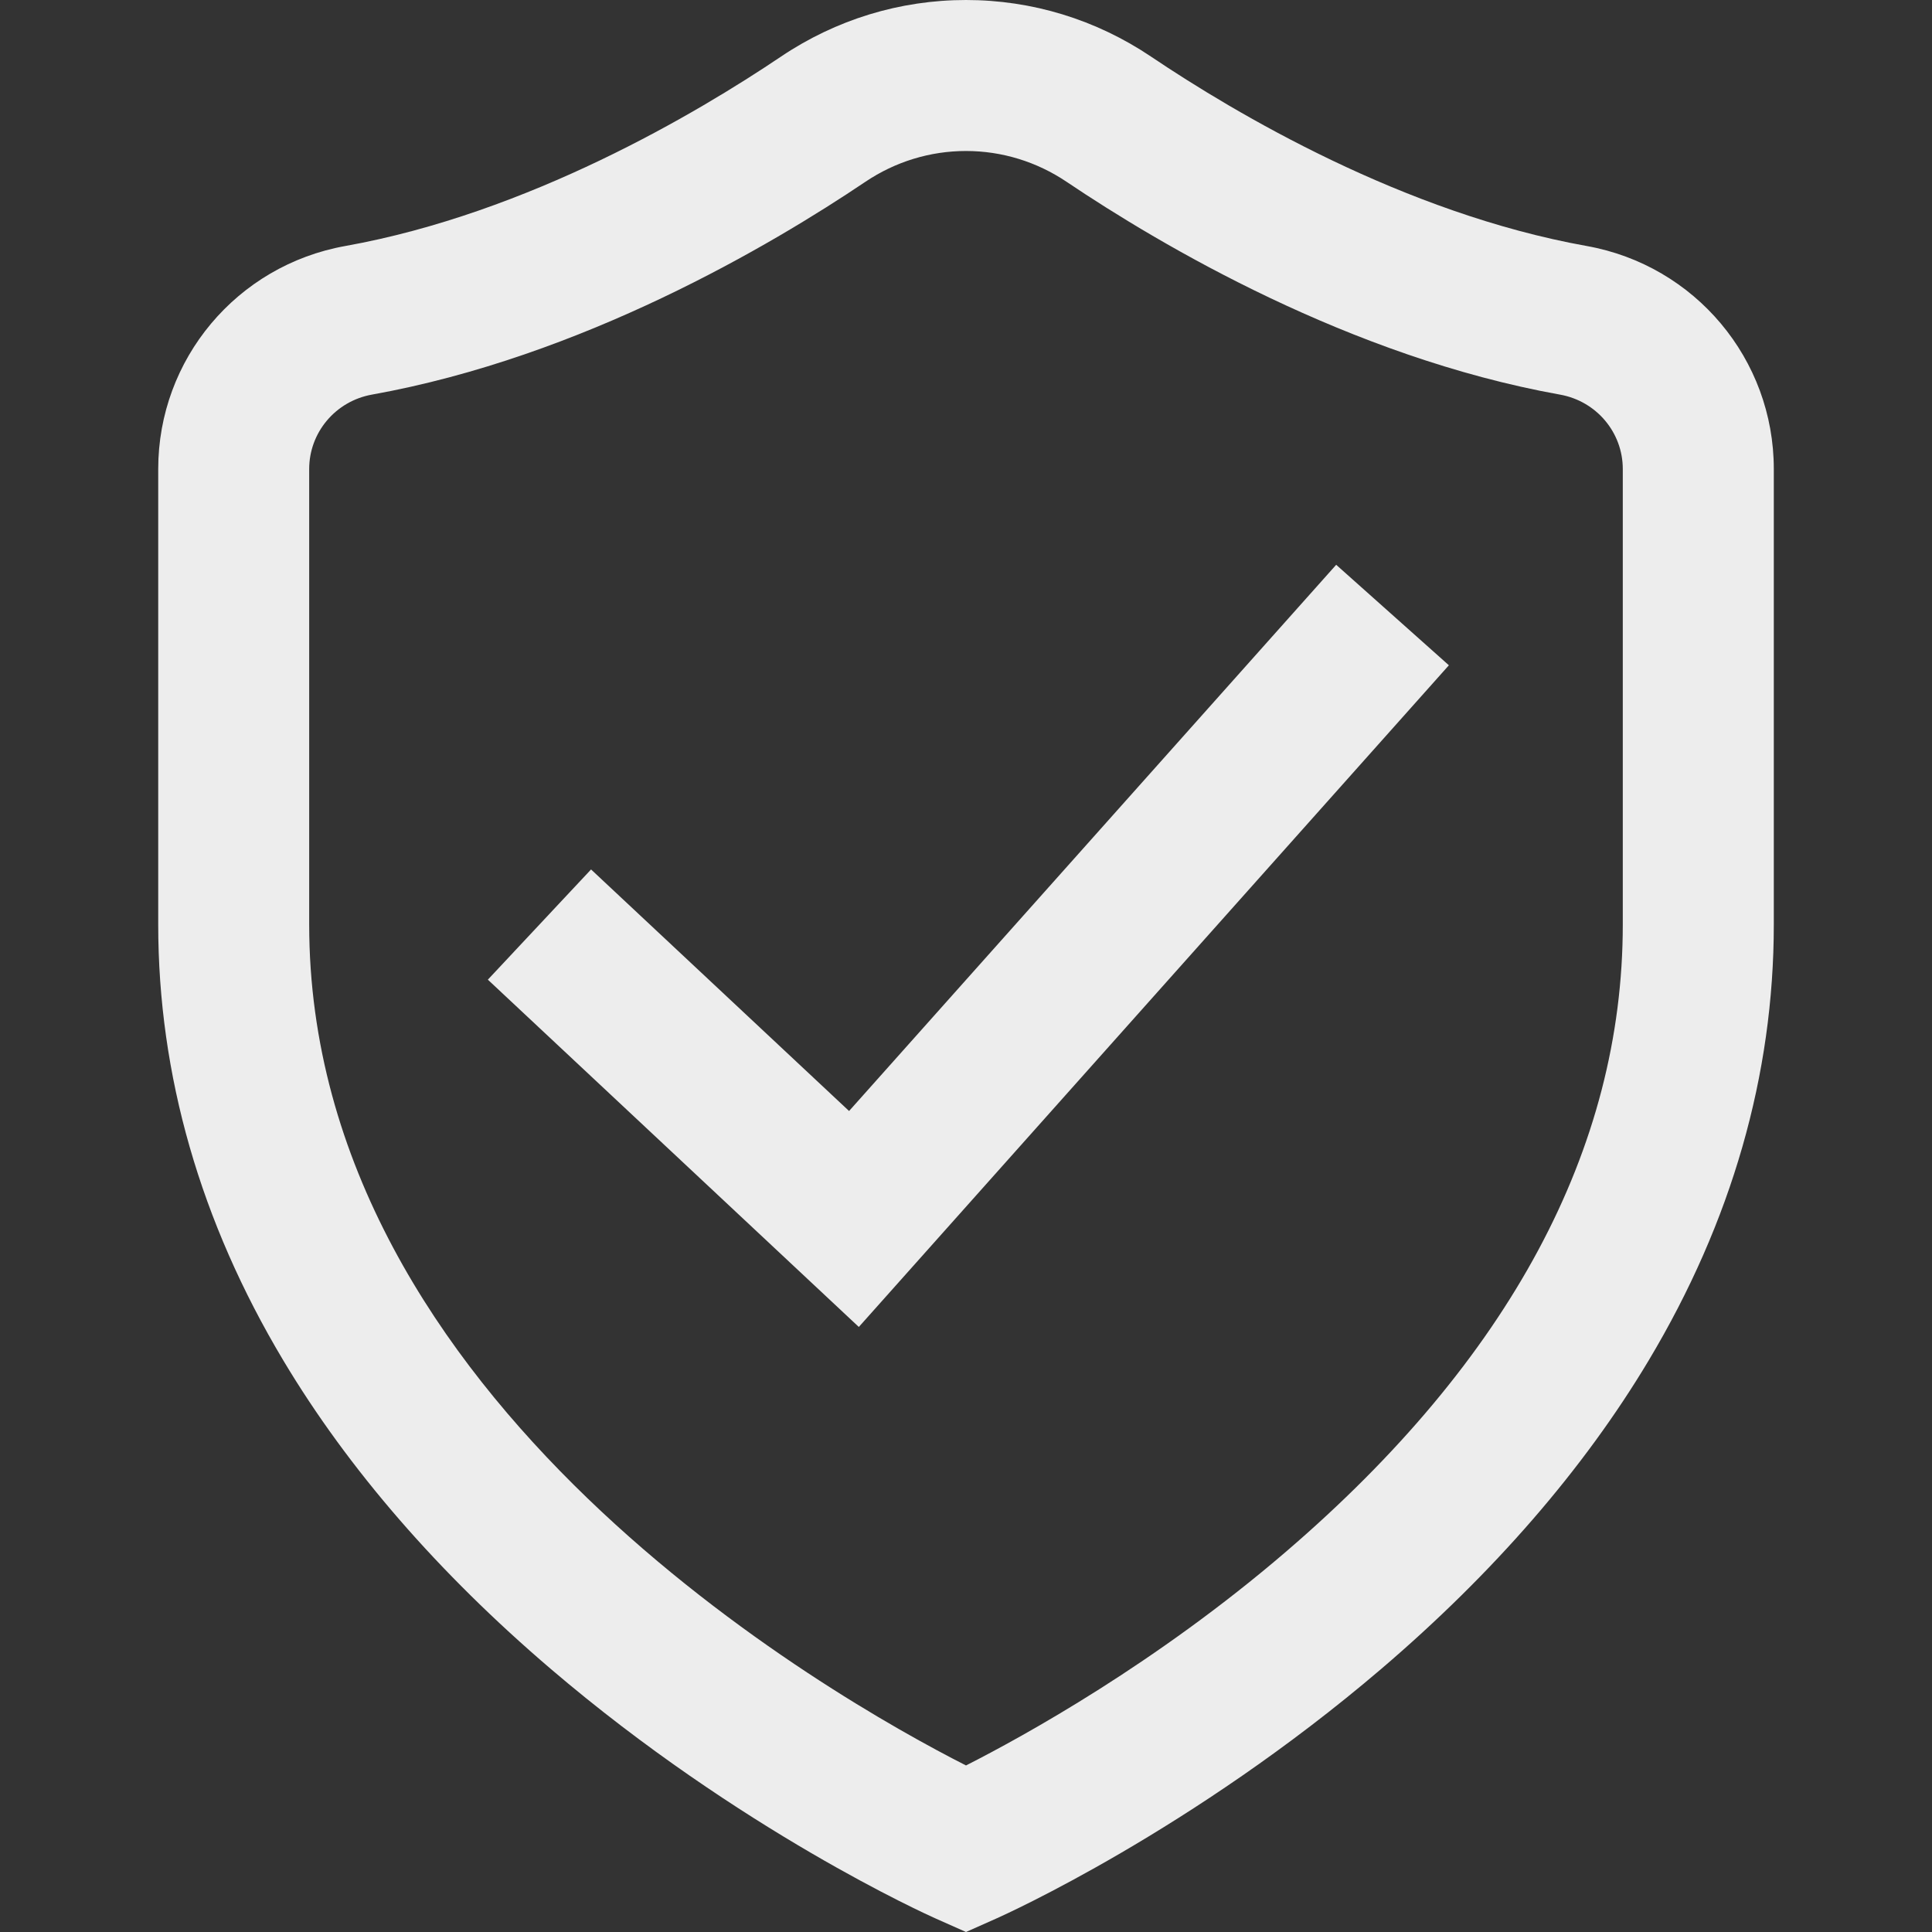 <svg width="84" height="84" viewBox="0 0 84 84" fill="none" xmlns="http://www.w3.org/2000/svg">
<rect x="0" y="0" width="84" height="84" fill="#333333" stroke="none"/>
<g id="proteger 1">
<g id="Group">
<g id="Group_2">
<g id="Group_3">
<path id="Vector" d="M68.988 10.696C61.031 9.27 53.703 4.924 50.043 2.46C47.651 0.851 44.87 0 42 0C39.13 0 36.348 0.851 33.957 2.46C30.297 4.924 22.97 9.27 15.012 10.696C10.299 11.54 6.879 15.618 6.879 20.391V40.195C6.879 46.737 8.709 53.115 12.319 59.151C15.143 63.873 19.056 68.385 23.949 72.564C32.176 79.59 40.323 83.254 40.665 83.406L42 84L43.335 83.406C43.677 83.254 51.824 79.59 60.051 72.564C64.944 68.385 68.857 63.873 71.681 59.151C75.291 53.115 77.122 46.737 77.122 40.195V20.391C77.122 15.618 73.701 11.54 68.988 10.696ZM70.556 40.195C70.556 49.949 65.629 59.124 55.911 67.466C50.262 72.316 44.527 75.476 42 76.759C36.192 73.808 13.443 60.921 13.443 40.195V20.391C13.443 18.801 14.59 17.441 16.17 17.157C25.311 15.519 33.535 10.658 37.623 7.906C38.927 7.029 40.441 6.565 42 6.565C43.559 6.565 45.073 7.029 46.377 7.907C50.465 10.658 58.688 15.519 67.83 17.158C69.409 17.441 70.556 18.801 70.556 20.392V40.195Z" fill="#EDEDED"/>
<path id="Vector_2" d="M36.916 48.305L25.698 37.802L21.211 42.594L37.34 57.694L62.995 28.925L58.095 24.556L36.916 48.305Z" fill="#EDEDED"/>
</g>
</g>
</g>
</g>
</svg>

